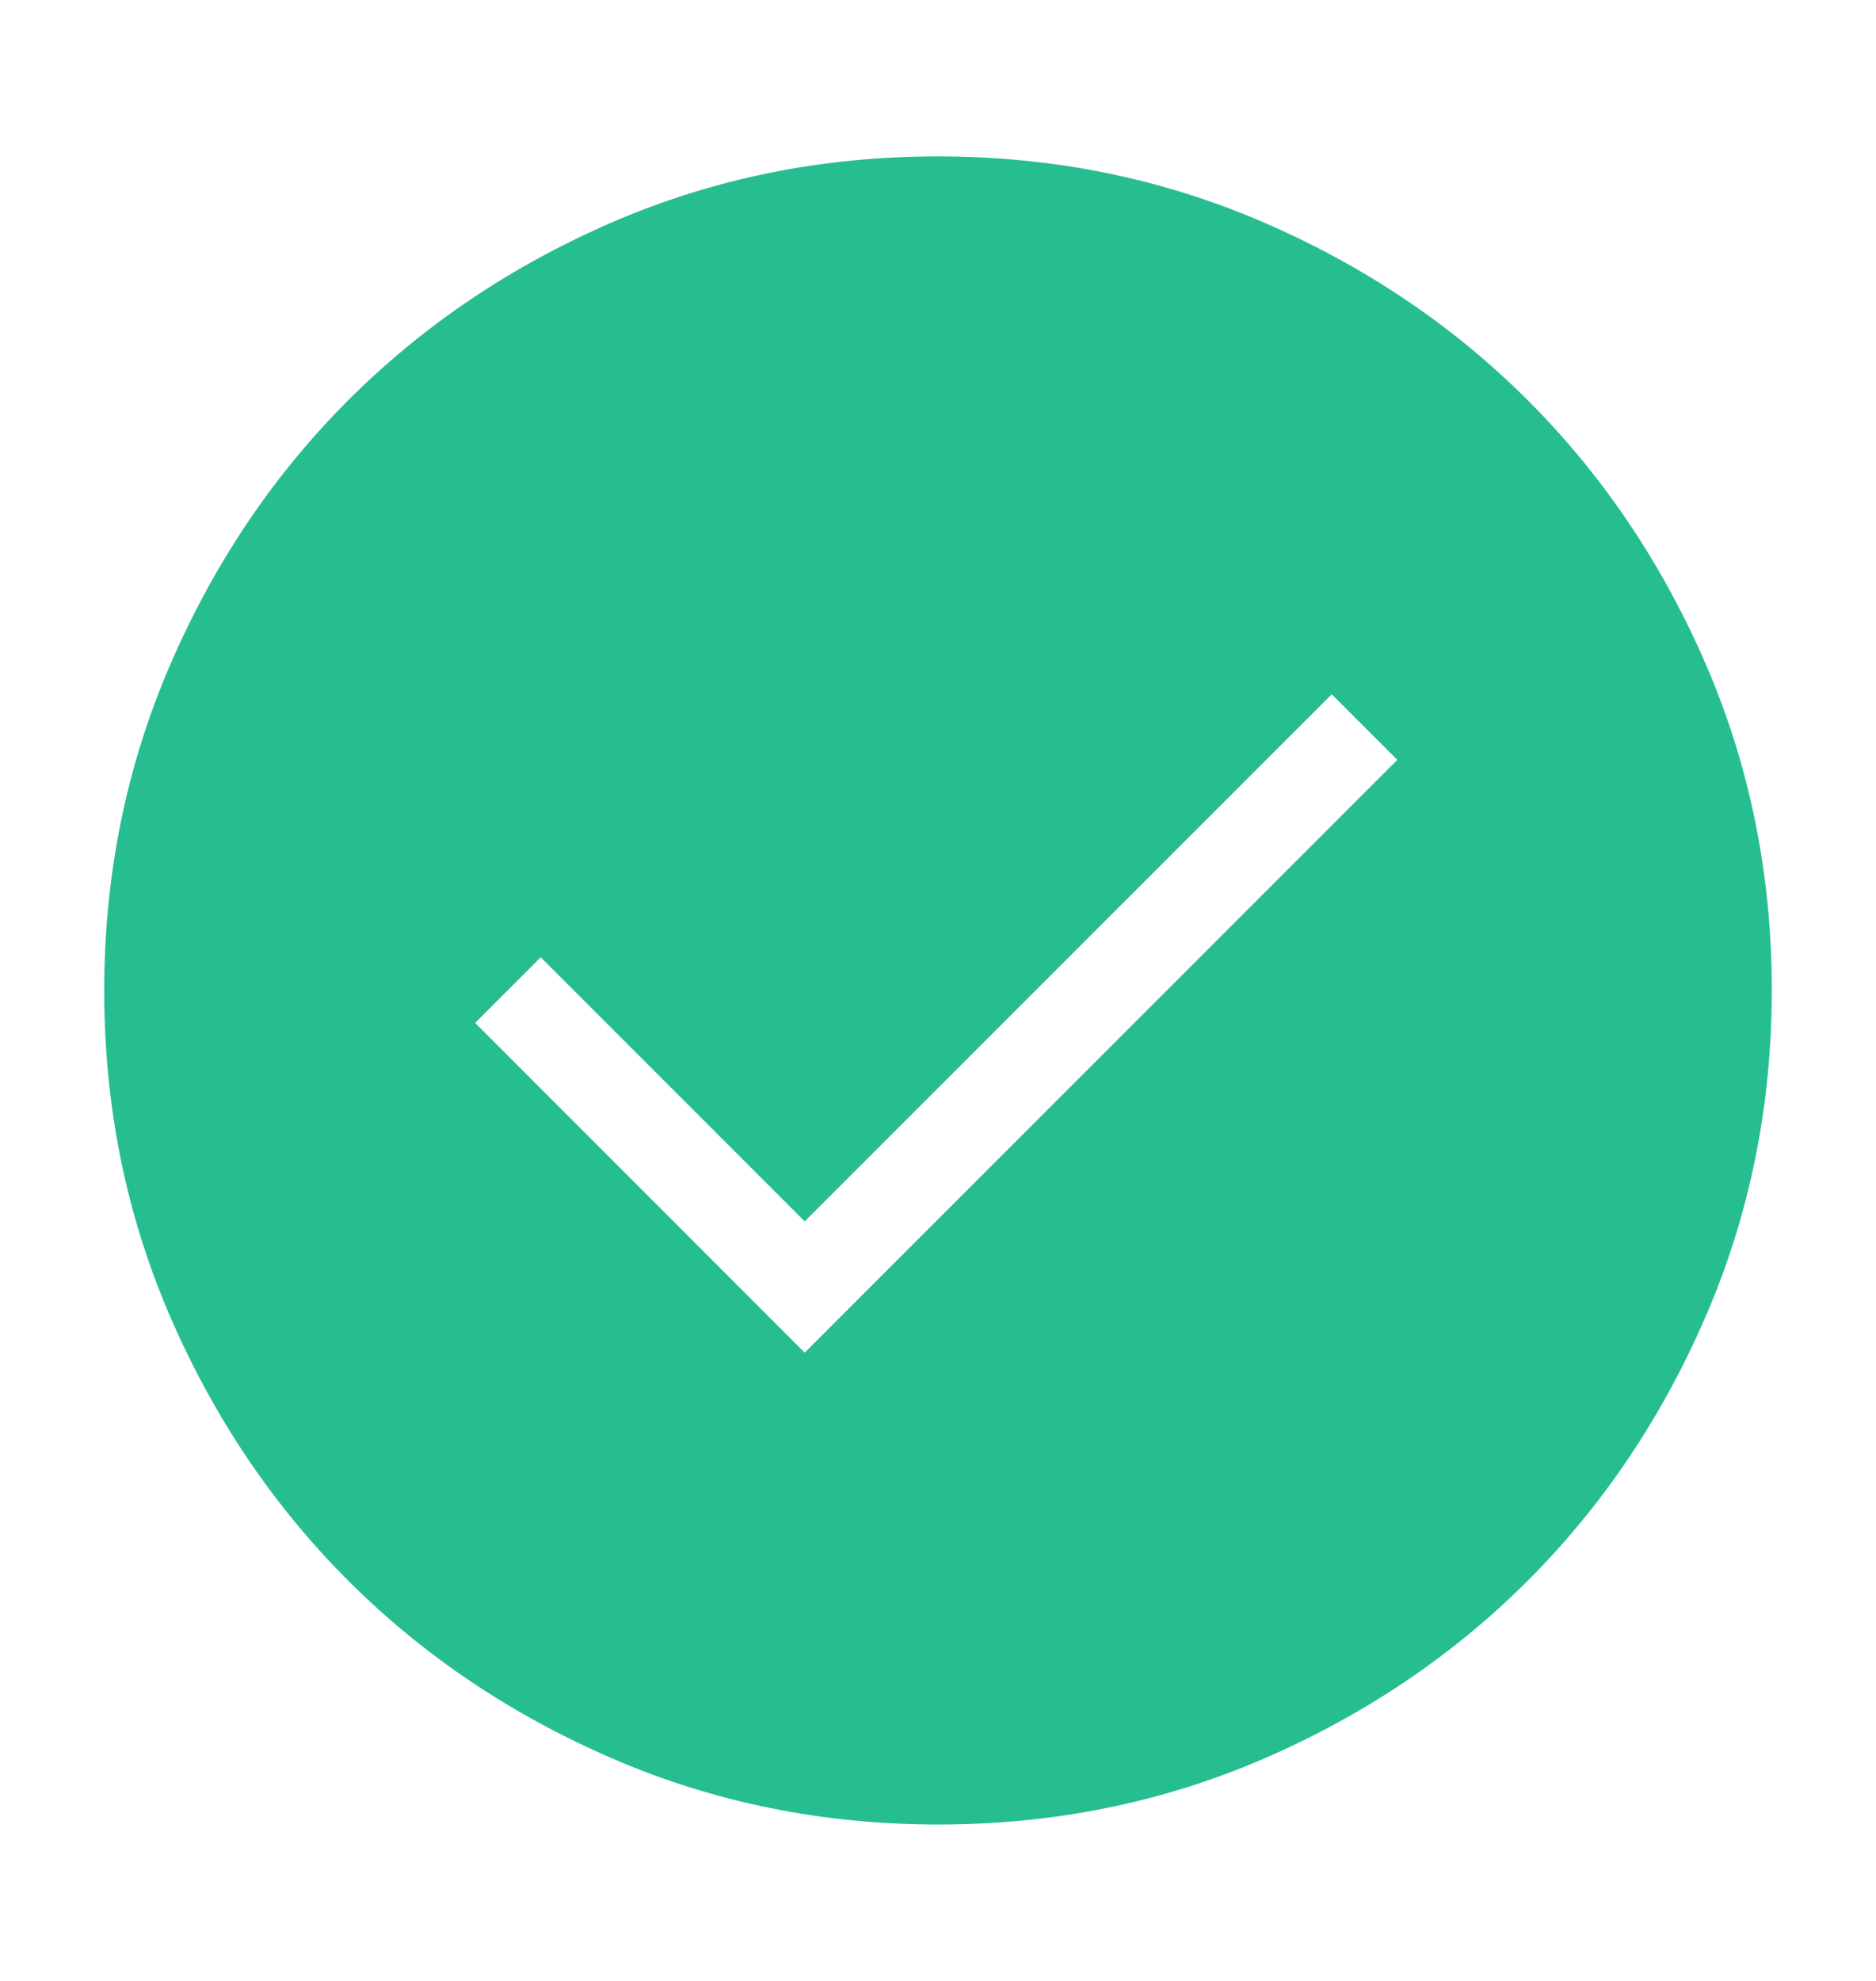 <svg width="18" height="19" viewBox="0 0 18 19" fill="none" xmlns="http://www.w3.org/2000/svg">
<path d="M7.721 12.974L13.407 7.288L12.778 6.659L7.721 11.715L5.188 9.182L4.559 9.811L7.721 12.974ZM9.003 17.5C7.897 17.5 6.857 17.29 5.883 16.87C4.909 16.45 4.062 15.881 3.341 15.161C2.621 14.441 2.051 13.595 1.63 12.622C1.21 11.649 1 10.609 1 9.503C1 8.397 1.21 7.357 1.63 6.383C2.05 5.409 2.619 4.562 3.339 3.841C4.059 3.121 4.905 2.551 5.878 2.13C6.851 1.71 7.891 1.5 8.997 1.5C10.103 1.5 11.143 1.71 12.117 2.13C13.091 2.55 13.938 3.119 14.659 3.839C15.379 4.559 15.949 5.405 16.37 6.378C16.79 7.351 17 8.391 17 9.497C17 10.603 16.79 11.643 16.37 12.617C15.95 13.591 15.381 14.438 14.661 15.159C13.941 15.879 13.095 16.449 12.122 16.87C11.149 17.29 10.109 17.5 9.003 17.5Z" fill="#26BE90"/>
</svg>
